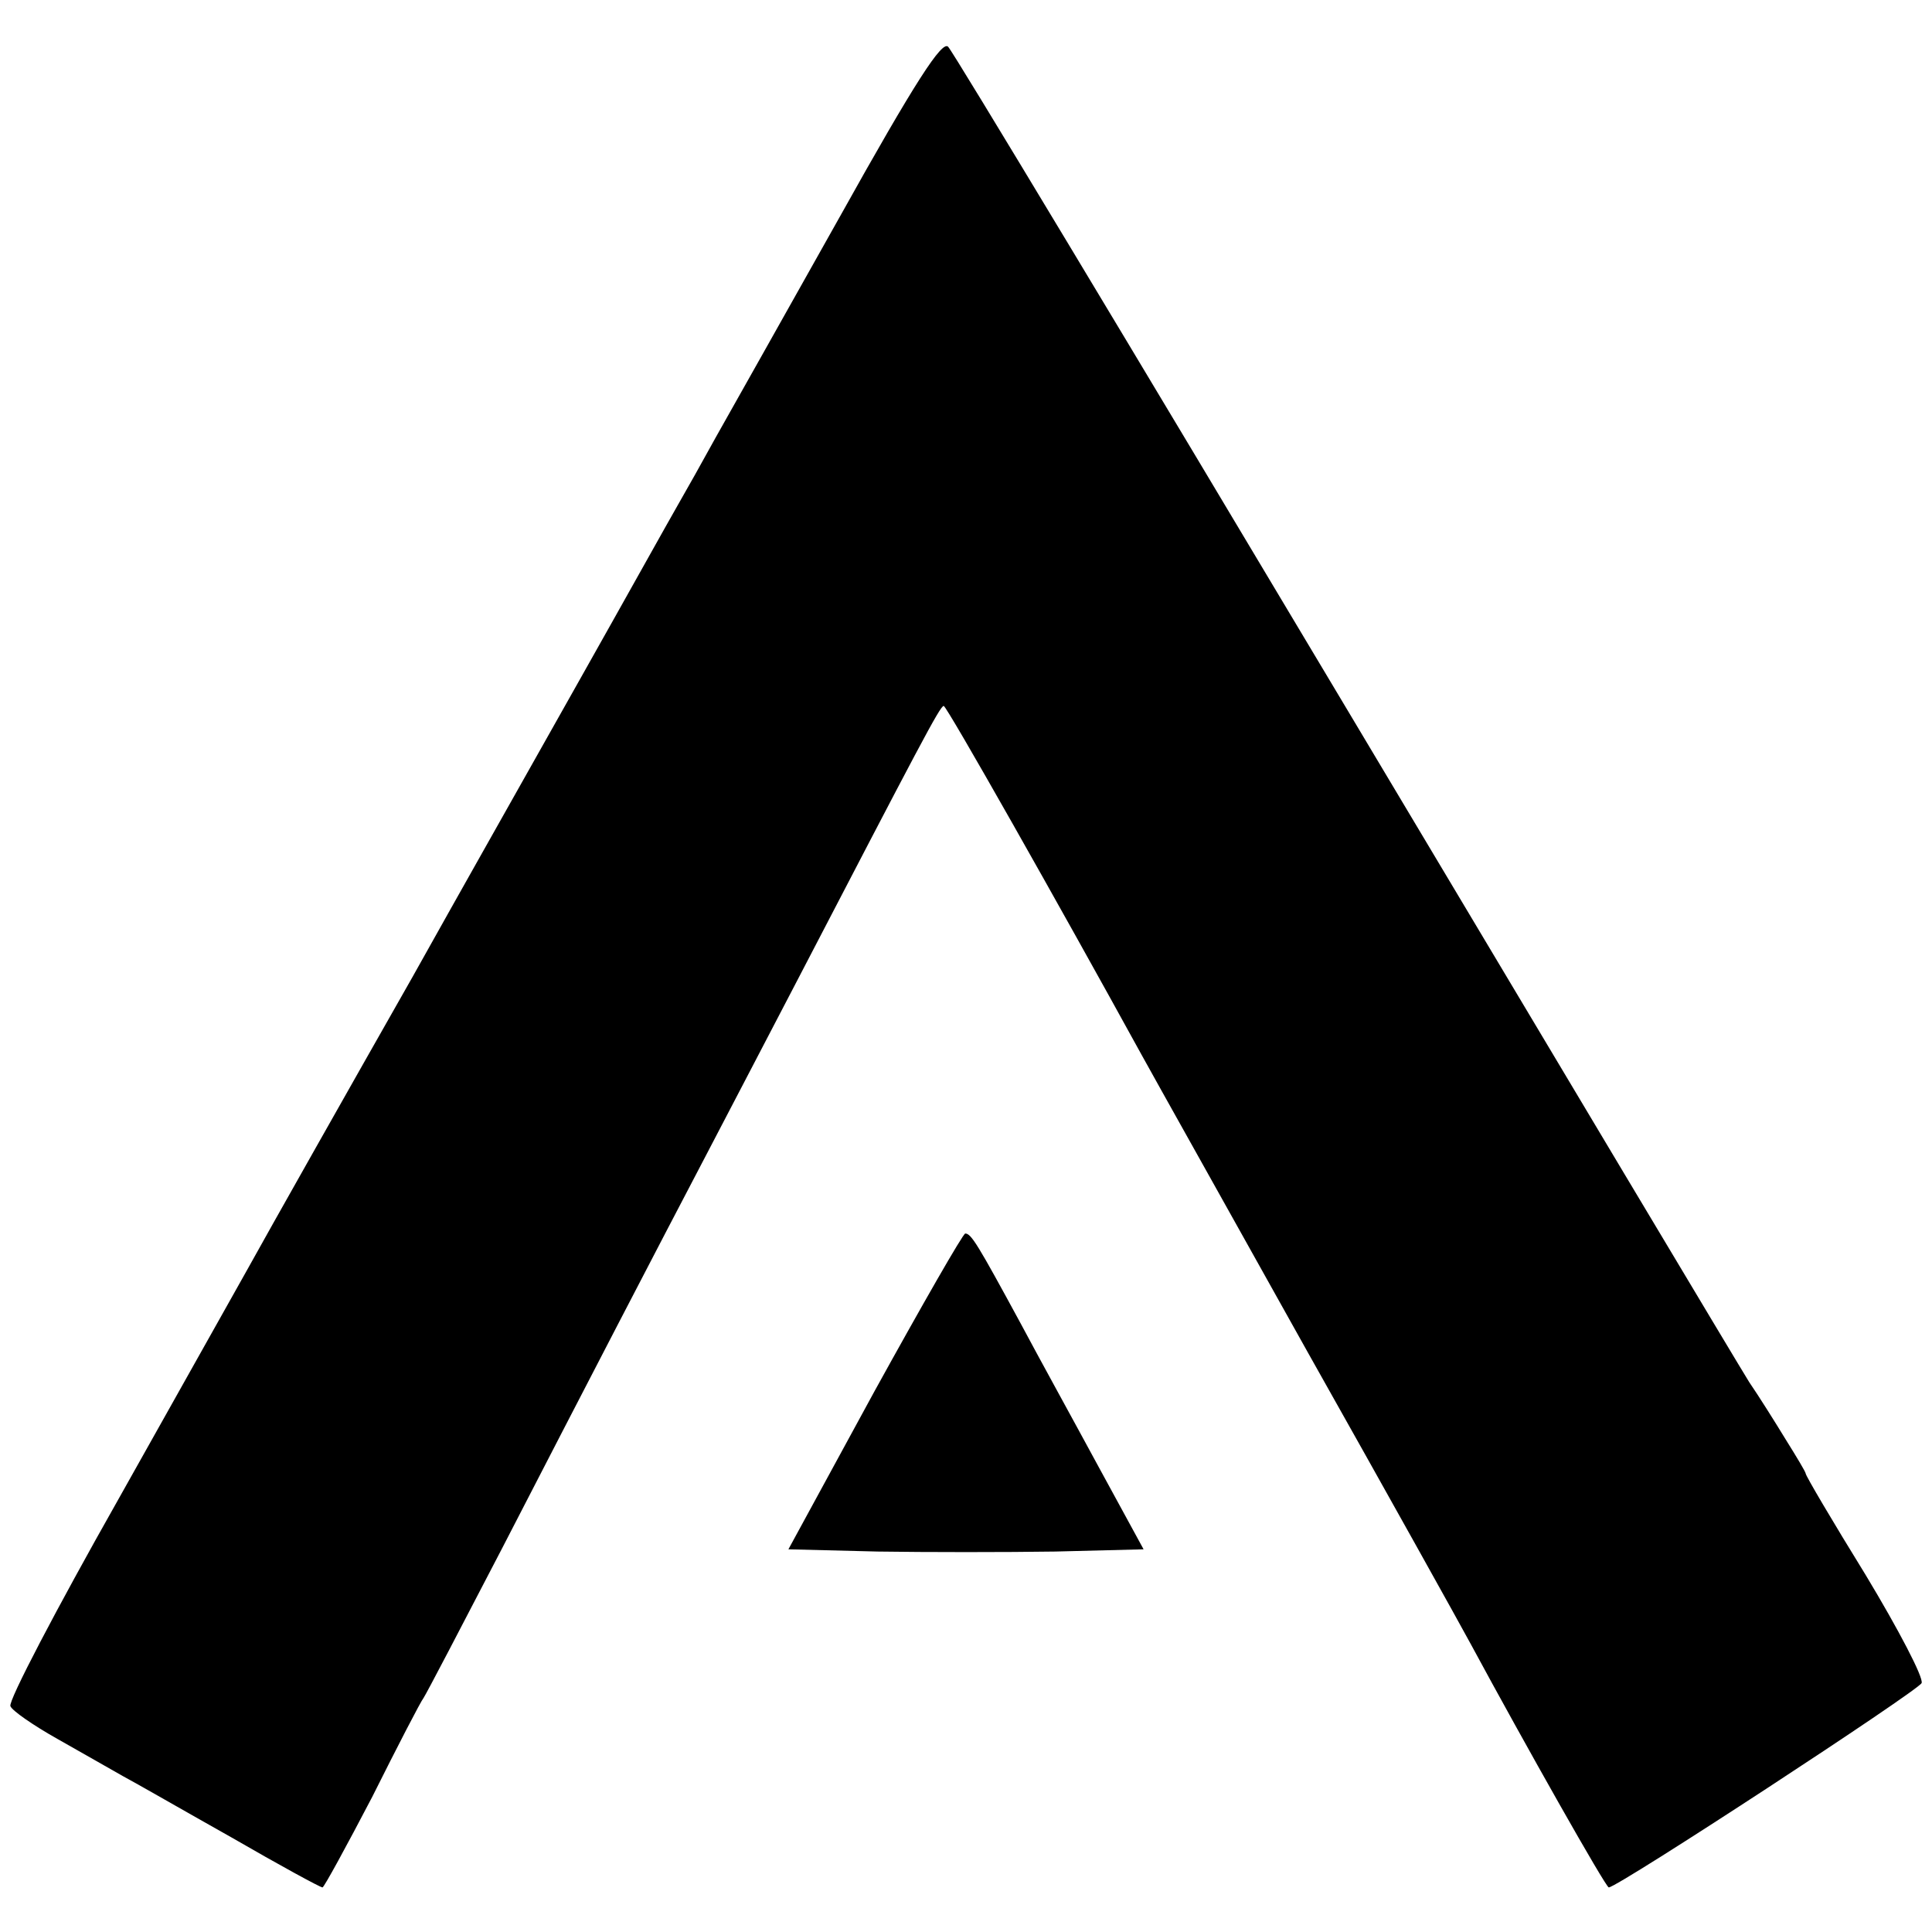 <?xml version="1.0" standalone="no"?>
<!DOCTYPE svg PUBLIC "-//W3C//DTD SVG 20010904//EN"
 "http://www.w3.org/TR/2001/REC-SVG-20010904/DTD/svg10.dtd">
<svg version="1.0" xmlns="http://www.w3.org/2000/svg"
 width="260pt" height="260pt" viewBox="0 0 260 260"
 preserveAspectRatio="xMidYMid meet">
<g transform="translate(0,260) scale(0.1,-0.1)"
fill="#000000" stroke="none">
<path d="M1130 2308 c-74 -132 -149 -265 -167 -297 -17 -31 -40 -72 -51 -91
-11 -19 -70 -125 -132 -235 -62 -110 -124 -220 -138 -245 -14 -25 -53 -94 -87
-155 -83 -146 -192 -339 -223 -395 -14 -25 -92 -164 -174 -310 -82 -145 -147
-269 -144 -276 2 -6 31 -26 63 -44 32 -18 72 -41 88 -50 17 -9 83 -47 147 -83
64 -37 119 -67 122 -67 2 0 32 55 67 122 34 68 65 128 69 133 4 6 51 96 105
200 116 225 210 406 275 530 26 50 80 153 120 230 167 321 195 375 200 375 4
0 155 -267 266 -469 17 -31 118 -211 224 -401 107 -190 205 -366 219 -392 74
-137 182 -328 186 -328 12 0 417 265 421 275 3 7 -31 72 -75 145 -45 73 -81
134 -81 137 0 2 -12 22 -27 46 -14 23 -36 58 -49 77 -12 19 -257 429 -544 910
-287 481 -527 880 -534 887 -8 9 -44 -46 -146 -229z"/>
<path d="M1177 728 l-116 -213 120 -3 c65 -1 173 -1 239 0 l119 3 -60 110
c-33 61 -81 148 -106 195 -57 105 -66 120 -74 120 -3 0 -58 -96 -122 -212z"/>
</g>
</svg>
